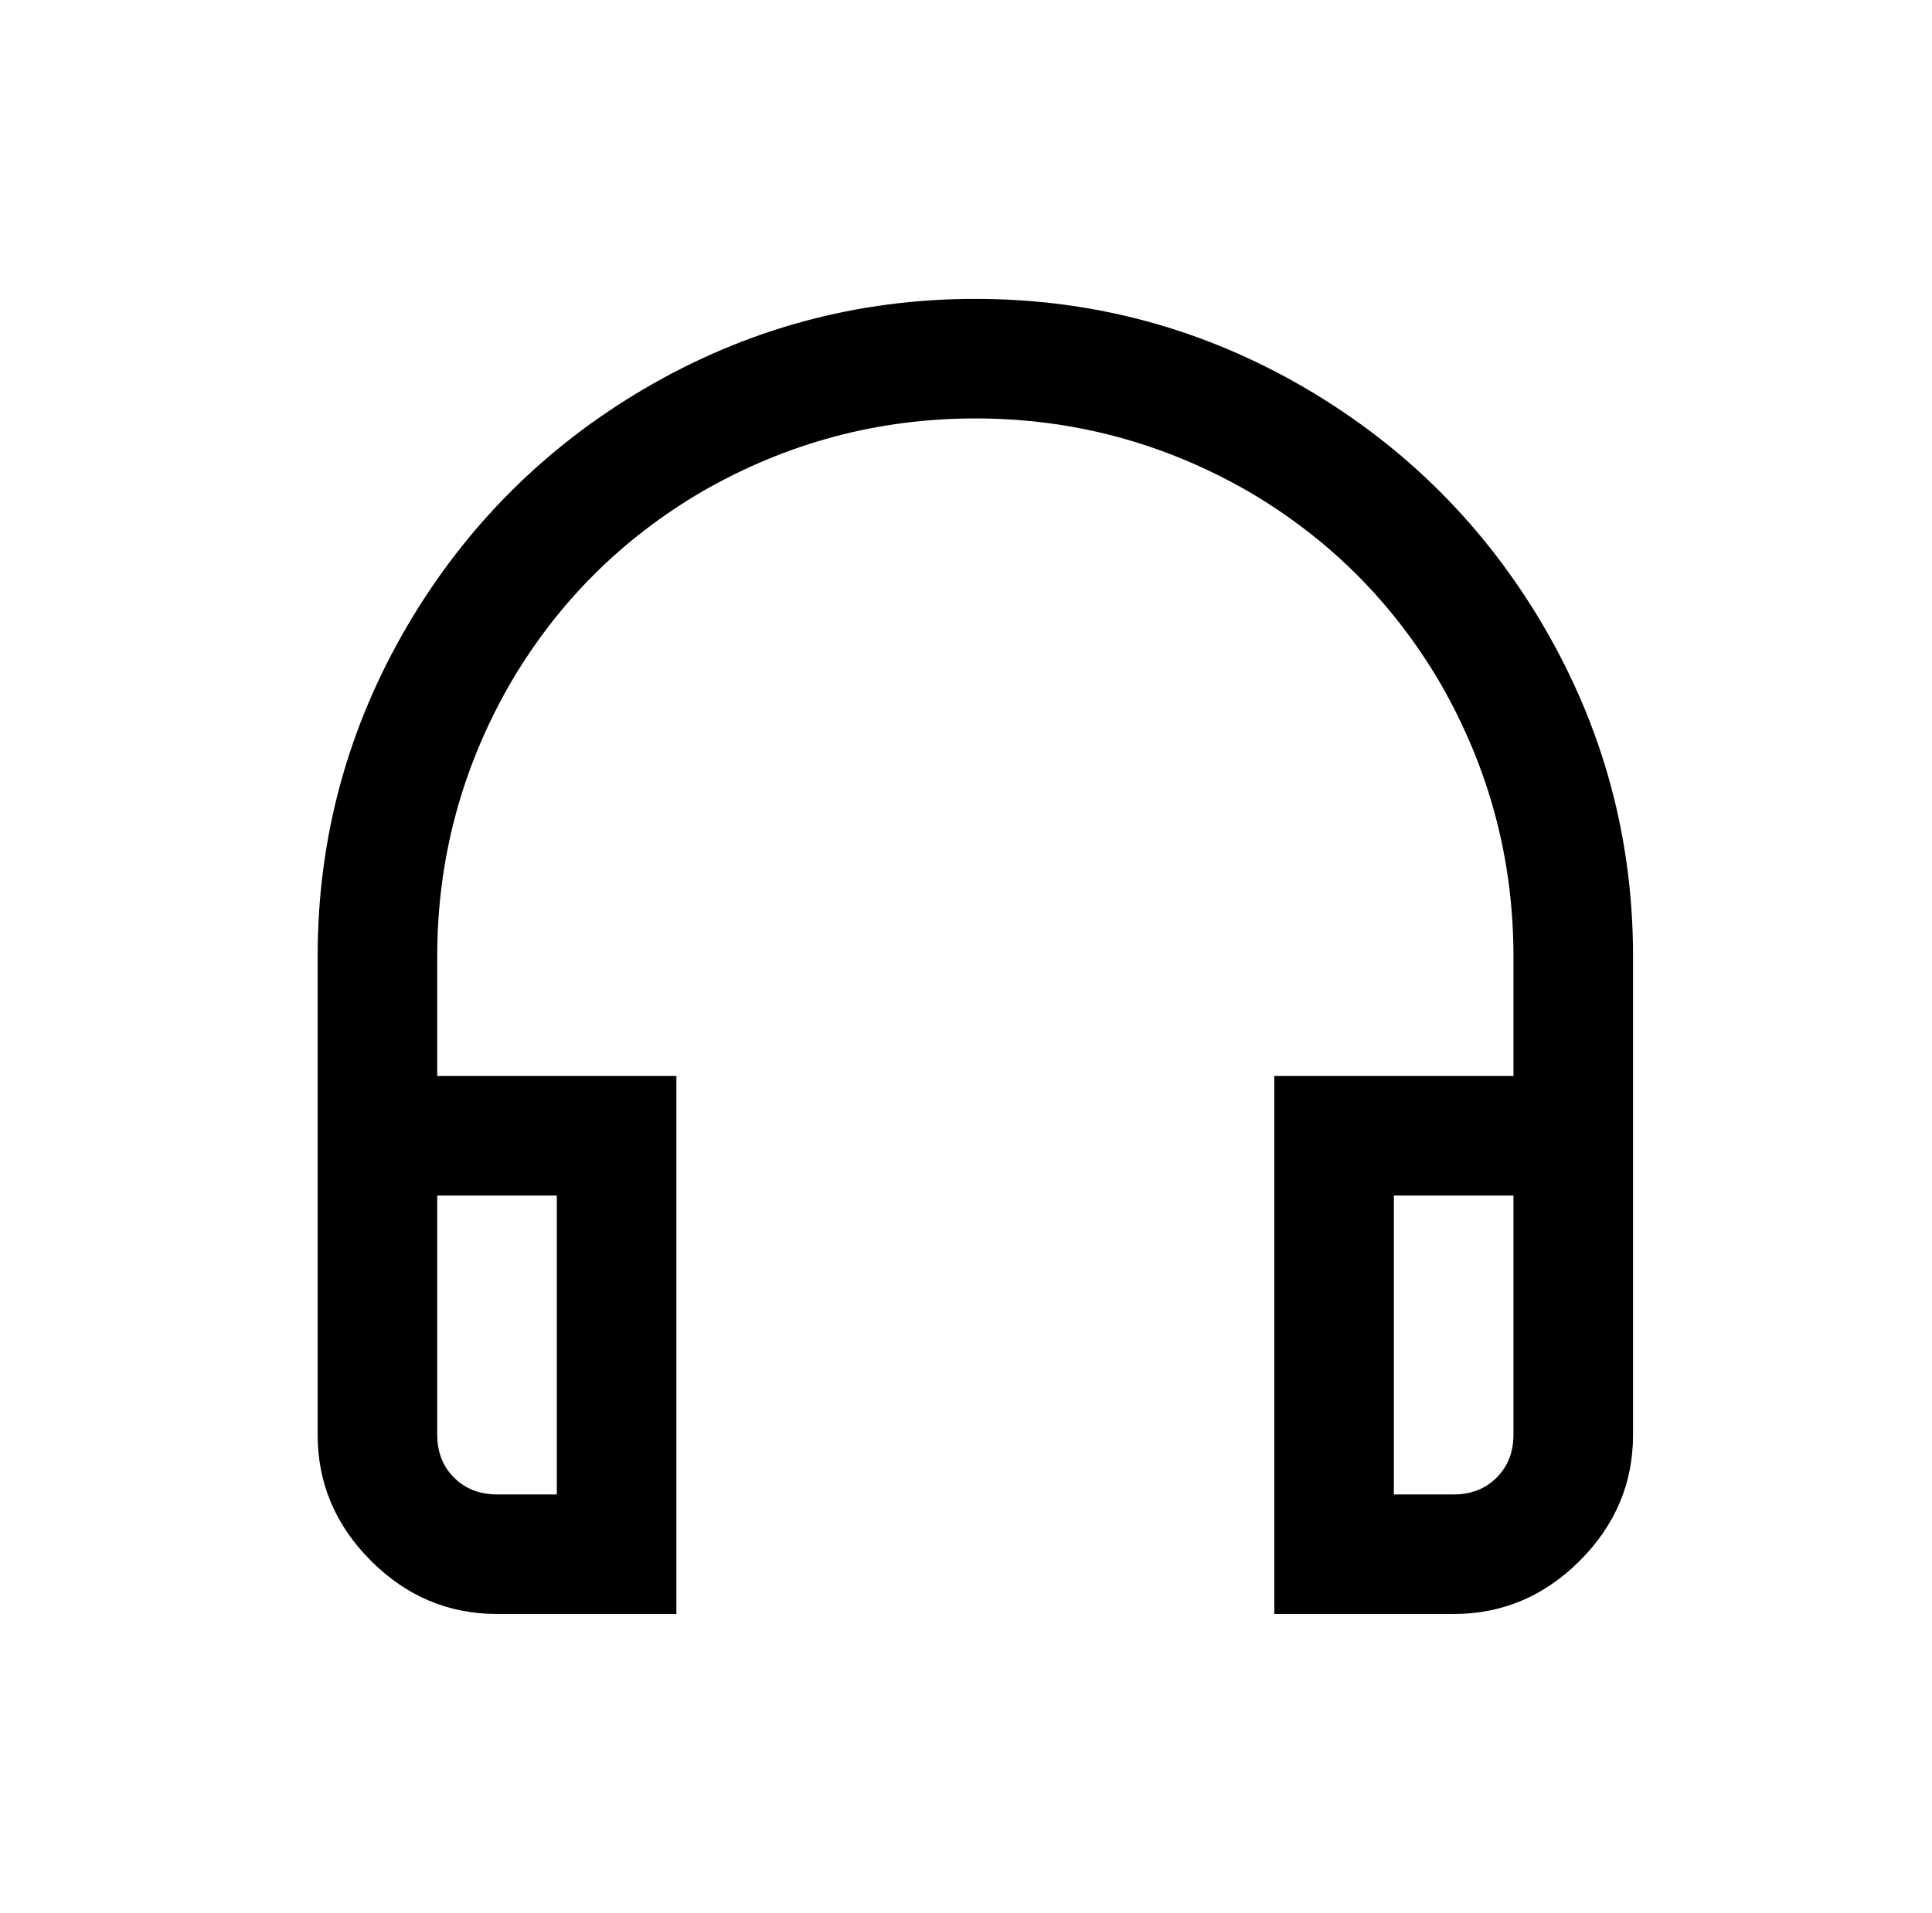 <?xml version="1.0" standalone="no"?>
<!DOCTYPE svg PUBLIC "-//W3C//DTD SVG 1.1//EN" "http://www.w3.org/Graphics/SVG/1.1/DTD/svg11.dtd" >
<svg xmlns="http://www.w3.org/2000/svg" xmlns:xlink="http://www.w3.org/1999/xlink" version="1.1" viewBox="-10 0 1034 1024">
   <path fill="currentColor"
d="M512 160q-95 0 -177 48q-80 47 -127 127q-48 82 -48 177v256q0 39 28.5 67.5t67.5 28.5h96v-288h-128v-64q0 -78 39 -146q38 -65 103 -103q68 -39 146 -39t146 39q65 38 103 103q39 68 39 146v64h-128v288h96q39 0 67.5 -28.5t28.5 -67.5v-256q0 -95 -48 -177
q-47 -80 -127 -127q-82 -48 -177 -48zM224 640h64v160h-32q-14 0 -23 -9t-9 -23v-128zM736 640h64v128q0 14 -9 23t-23 9h-32v-160z" />
</svg>
